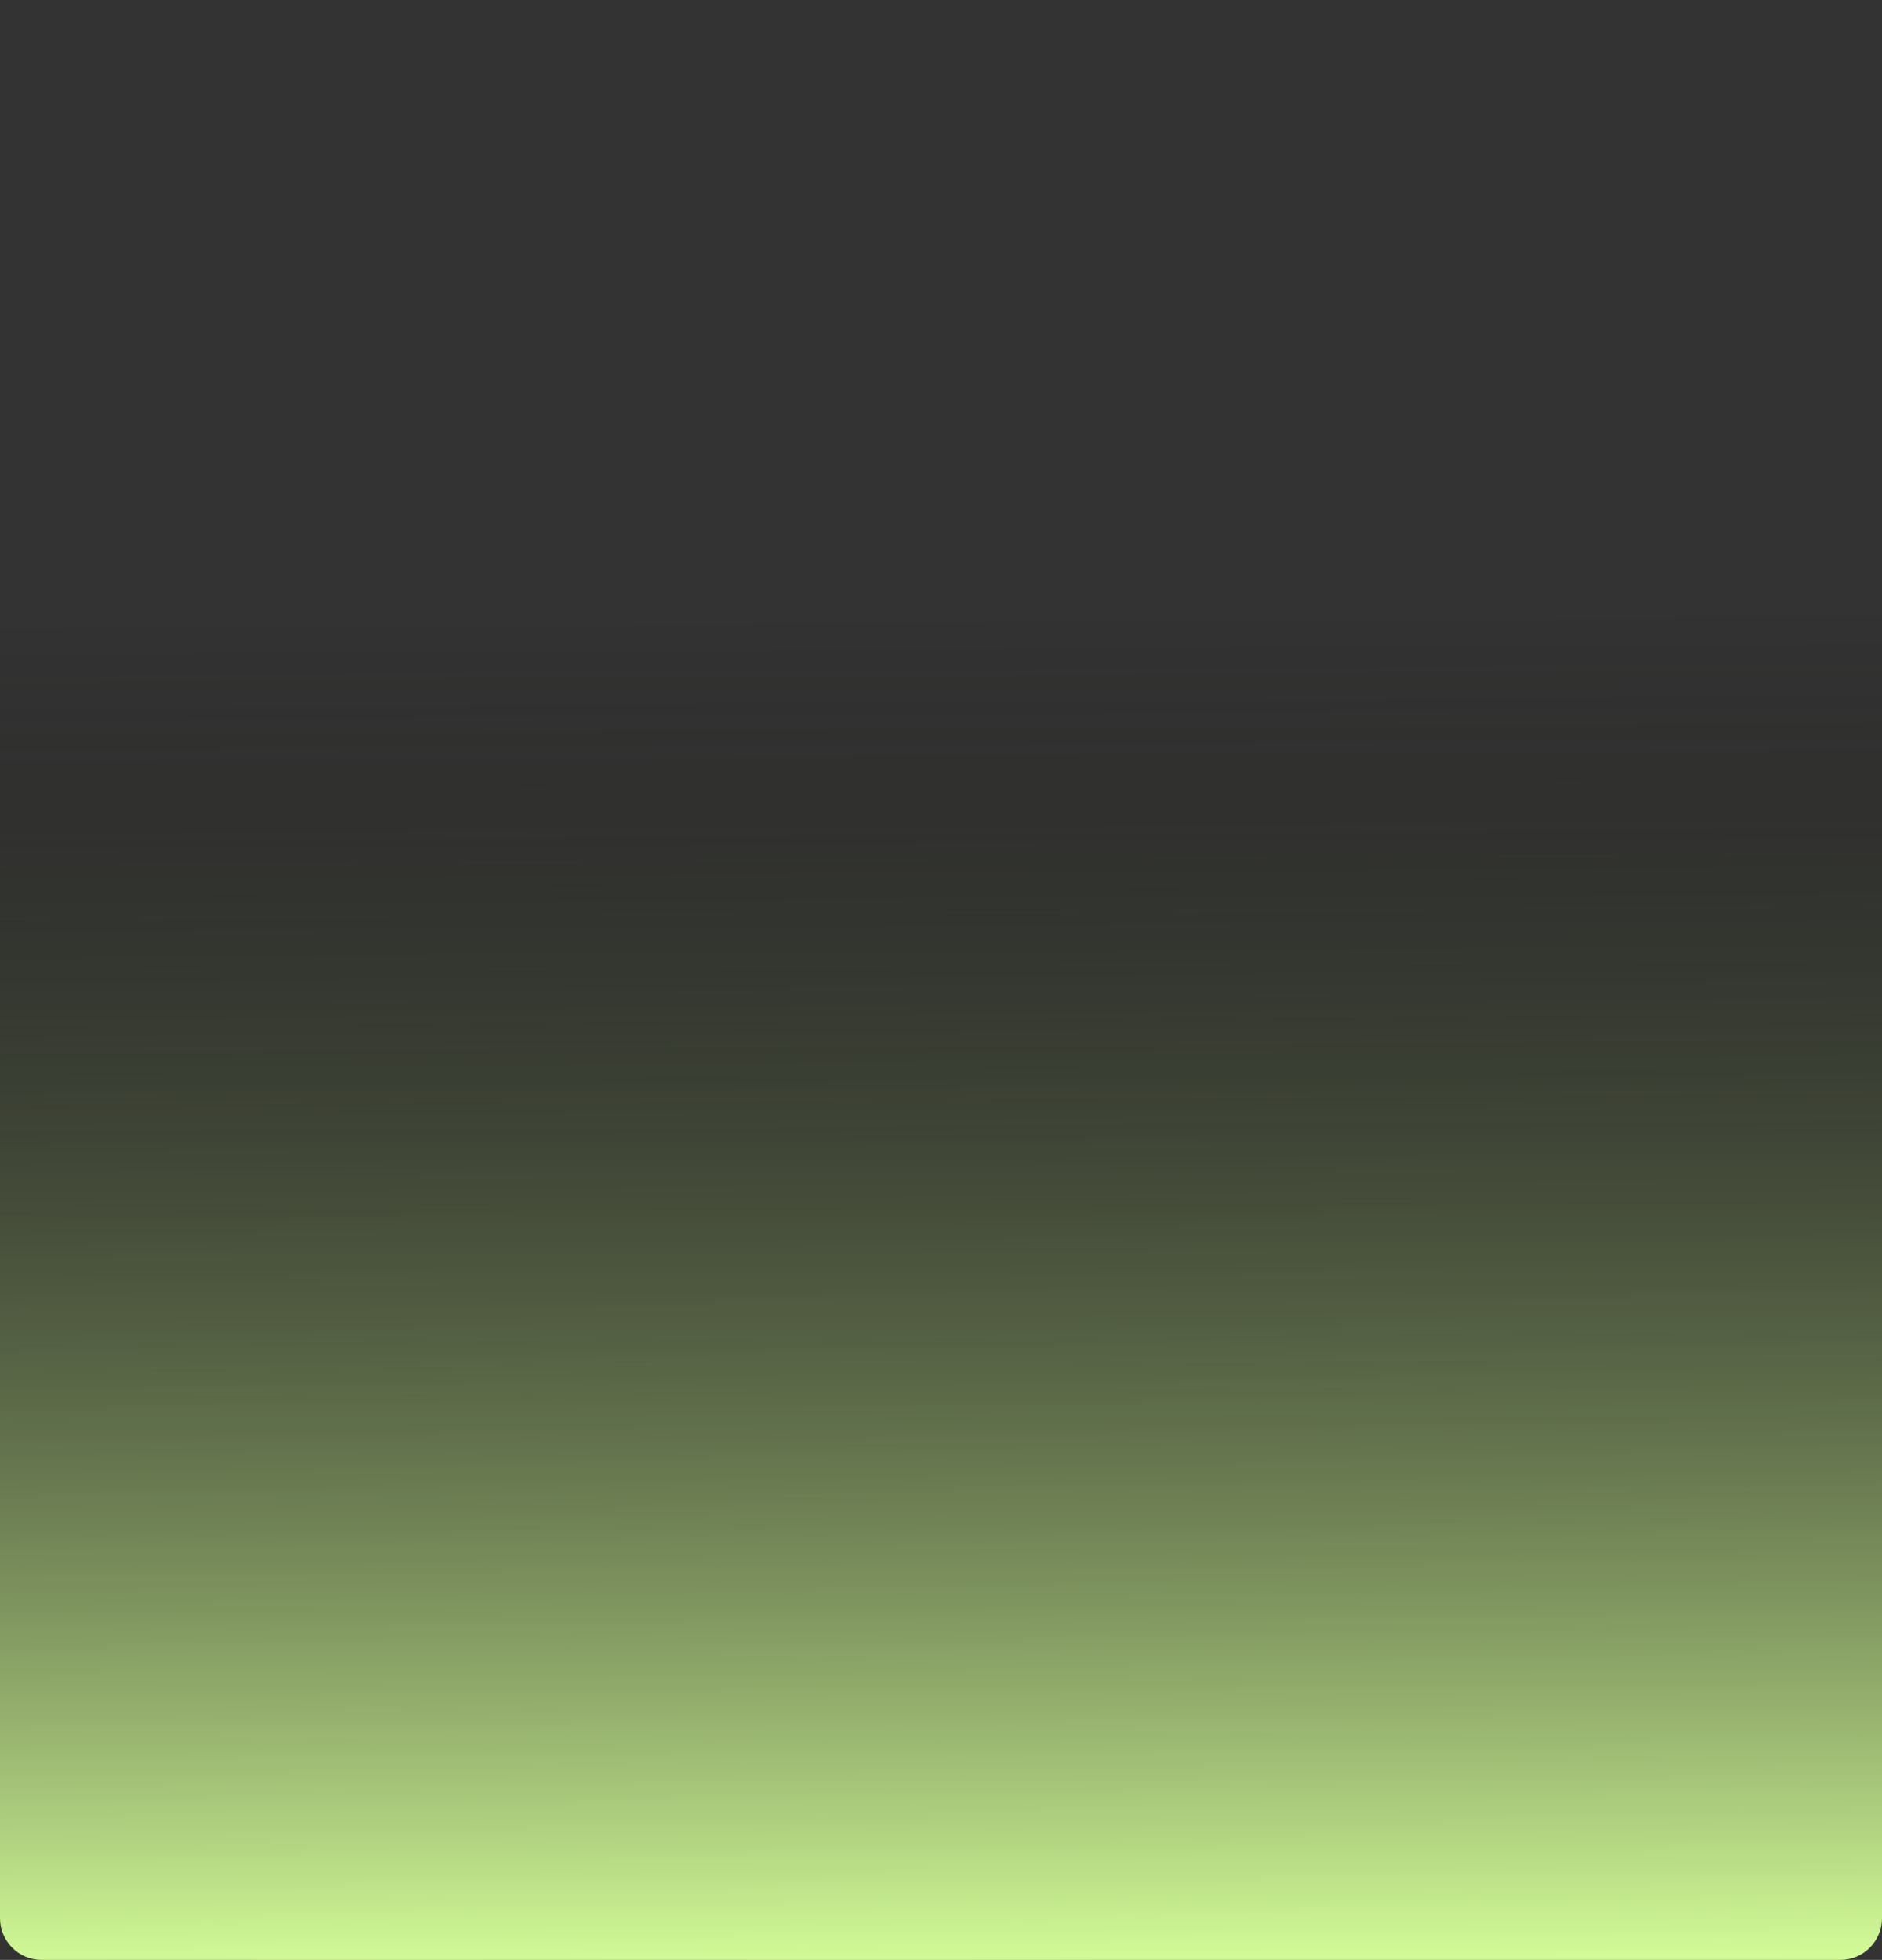 <svg width="361" height="376" viewBox="0 0 361 376" fill="none" xmlns="http://www.w3.org/2000/svg">
<rect x="0" y="0" width="361" height="376" fill="#333333" stroke="none"/>
<path d="M0 0H361V368C361 372.418 357.418 376 353 376H8C3.582 376 0 372.418 0 368V0Z" fill="url(#paint0_linear_1751_206)"/>
<defs>
<linearGradient id="paint0_linear_1751_206" x1="180.5" y1="117" x2="182.197" y2="375.989" gradientUnits="userSpaceOnUse">
<stop stop-opacity="0"/>
<stop offset="1" stop-color="#D2FB97"/>
</linearGradient>
</defs>
</svg>

